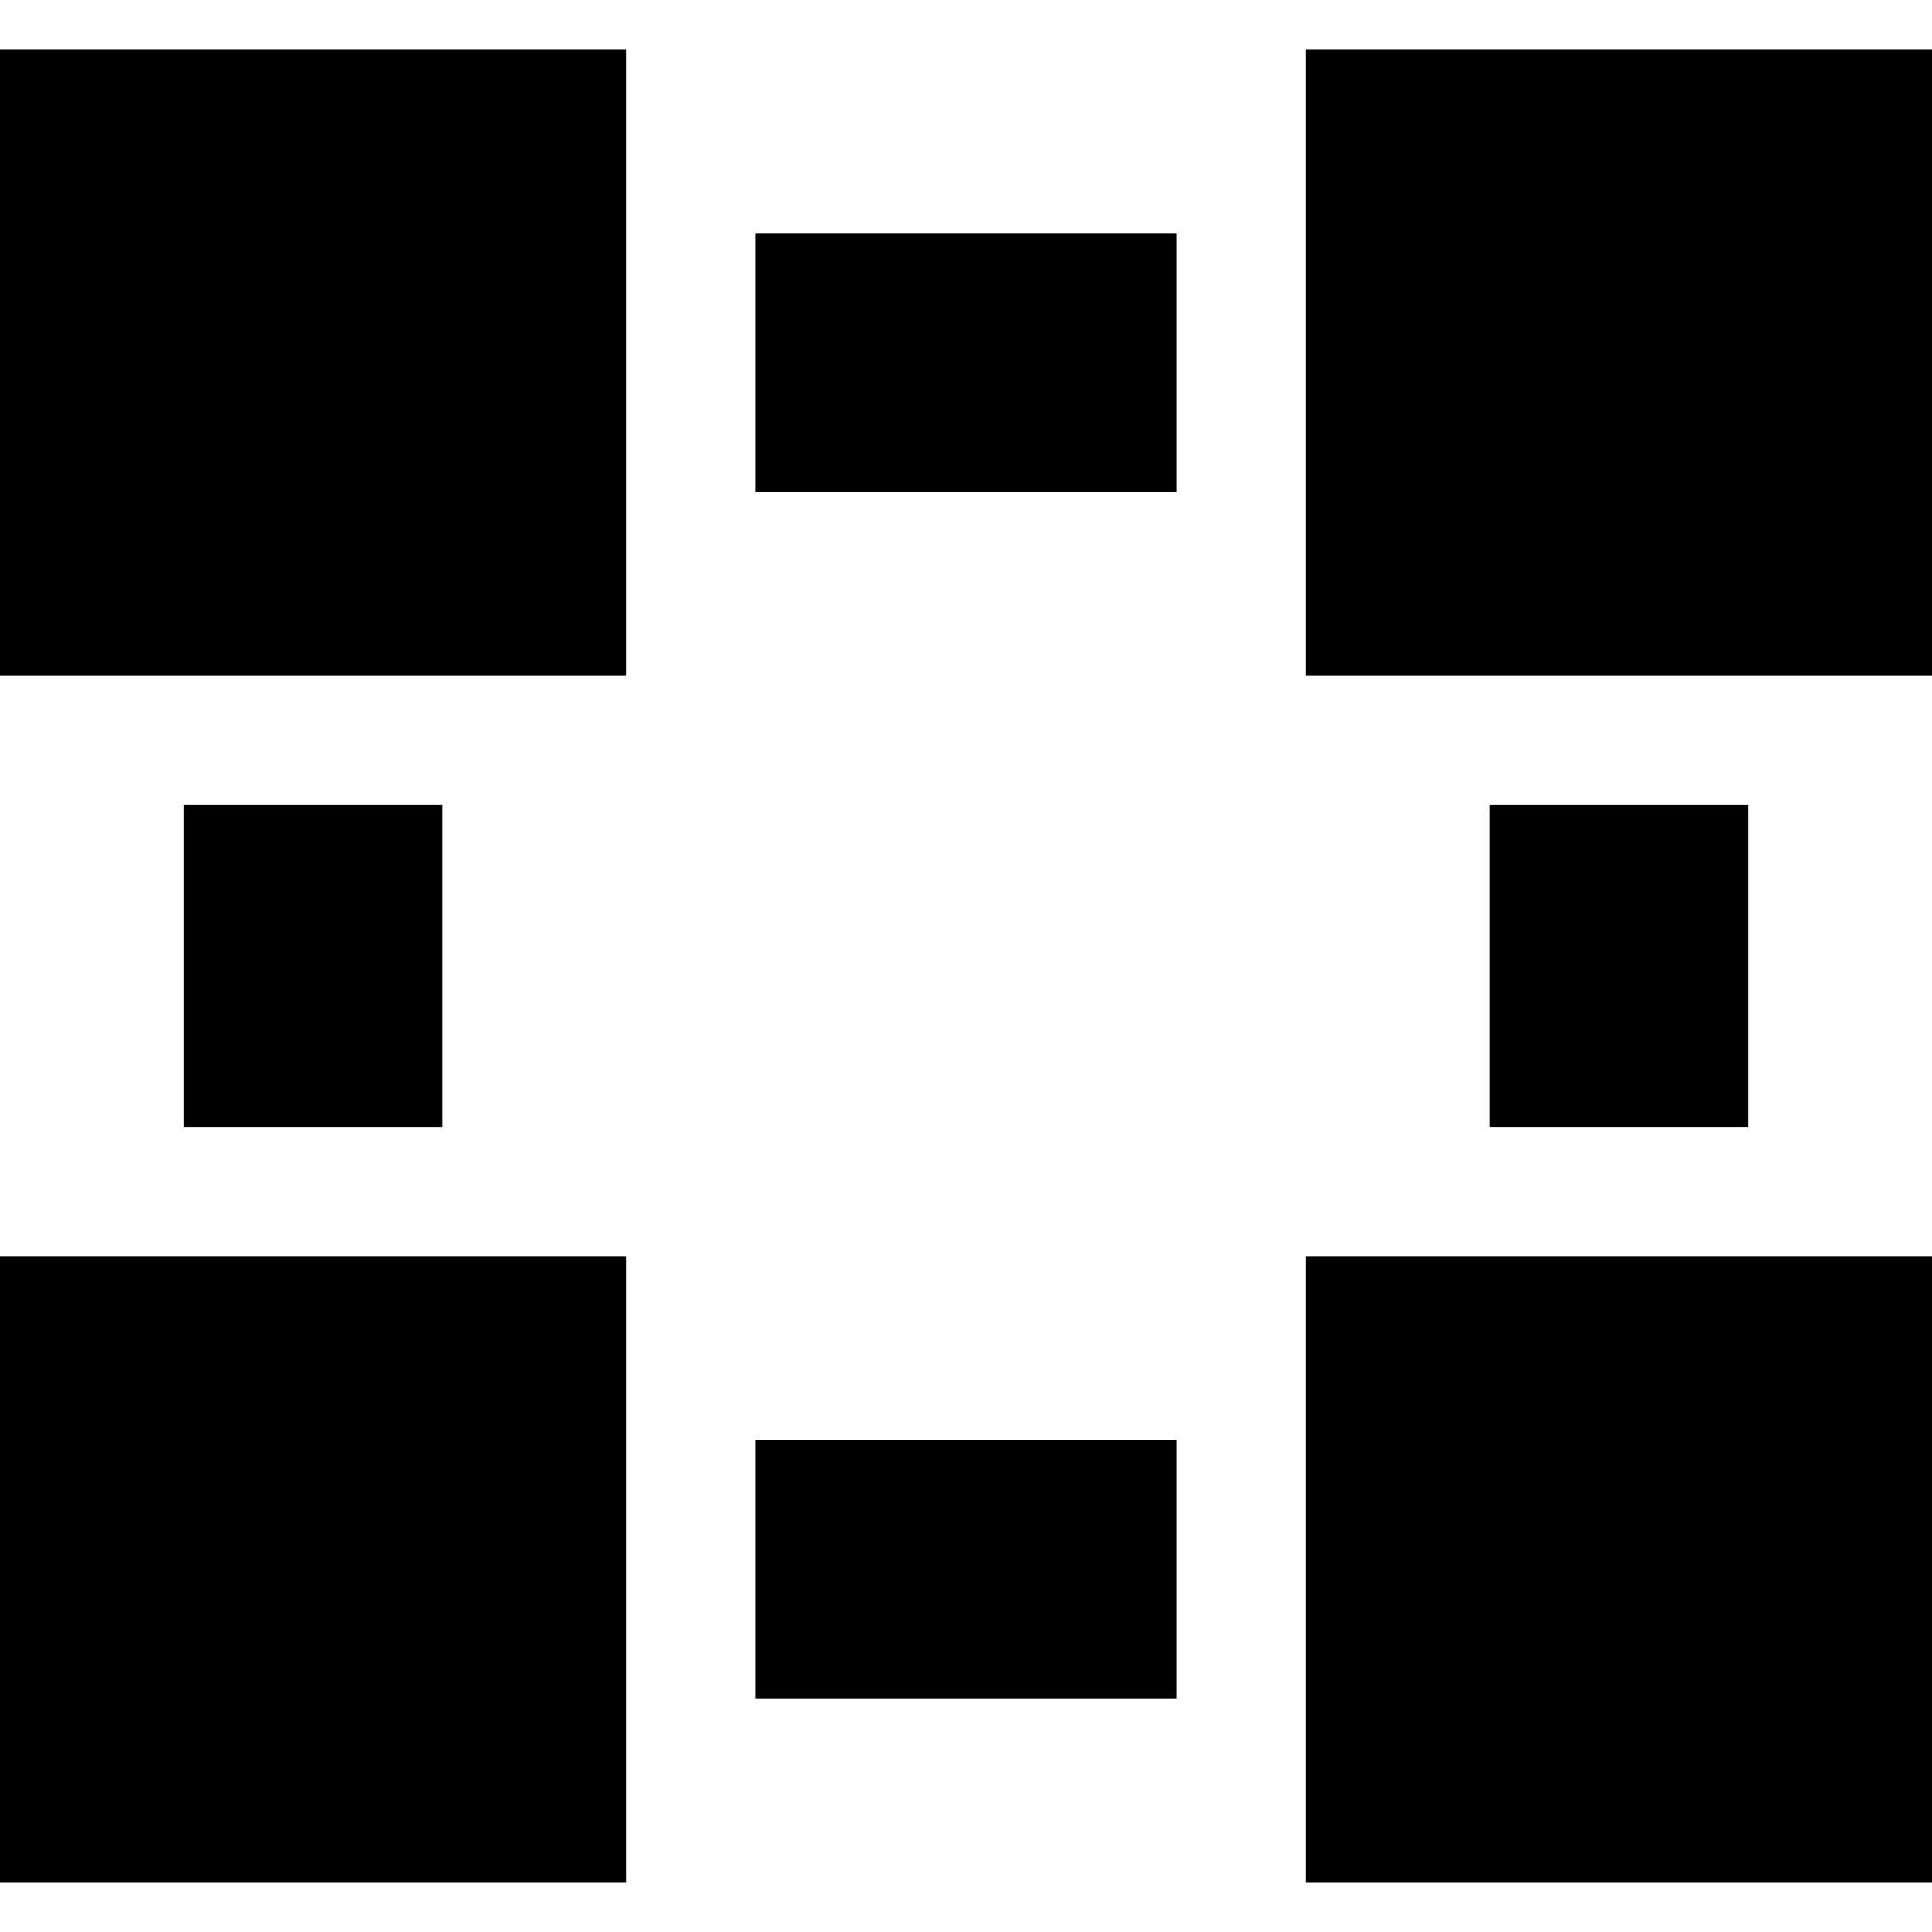 <?xml version="1.0" encoding="iso-8859-1"?>
<!-- Uploaded to: SVG Repo, www.svgrepo.com, Generator: SVG Repo Mixer Tools -->
<!DOCTYPE svg PUBLIC "-//W3C//DTD SVG 1.1//EN" "http://www.w3.org/Graphics/SVG/1.1/DTD/svg11.dtd">
<svg fill="#000000" height="800px" width="800px" version="1.1" id="Capa_1" xmlns="http://www.w3.org/2000/svg" xmlns:xlink="http://www.w3.org/1999/xlink" 
	 viewBox="0 0 200.332 200.332" xml:space="preserve">
<path d="M78.324,51.028V24.226h43.685v26.803H78.324z M78.324,149.304v26.803h43.685v-26.803H78.324z M154.47,83.489v33.354h26.803
	V83.489H154.47z M45.862,83.489H19.06v33.354h26.803V83.489z M64.922,70.088V56.687V18.567V5.166H51.52H13.4H0v13.401v38.119v13.401
	h13.4h38.12H64.922z M186.932,70.088h13.4V56.687V18.567V5.166h-13.4h-38.12H135.41v13.401v38.119v13.401h13.402H186.932z
	 M13.4,130.244H0v13.401v38.119v13.401h13.4h38.12h13.402v-13.401v-38.119v-13.401H51.52H13.4z M135.41,130.244v13.401v38.119
	v13.401h13.402h38.12h13.4v-13.401v-38.119v-13.401h-13.4h-38.12H135.41z"/>
</svg>